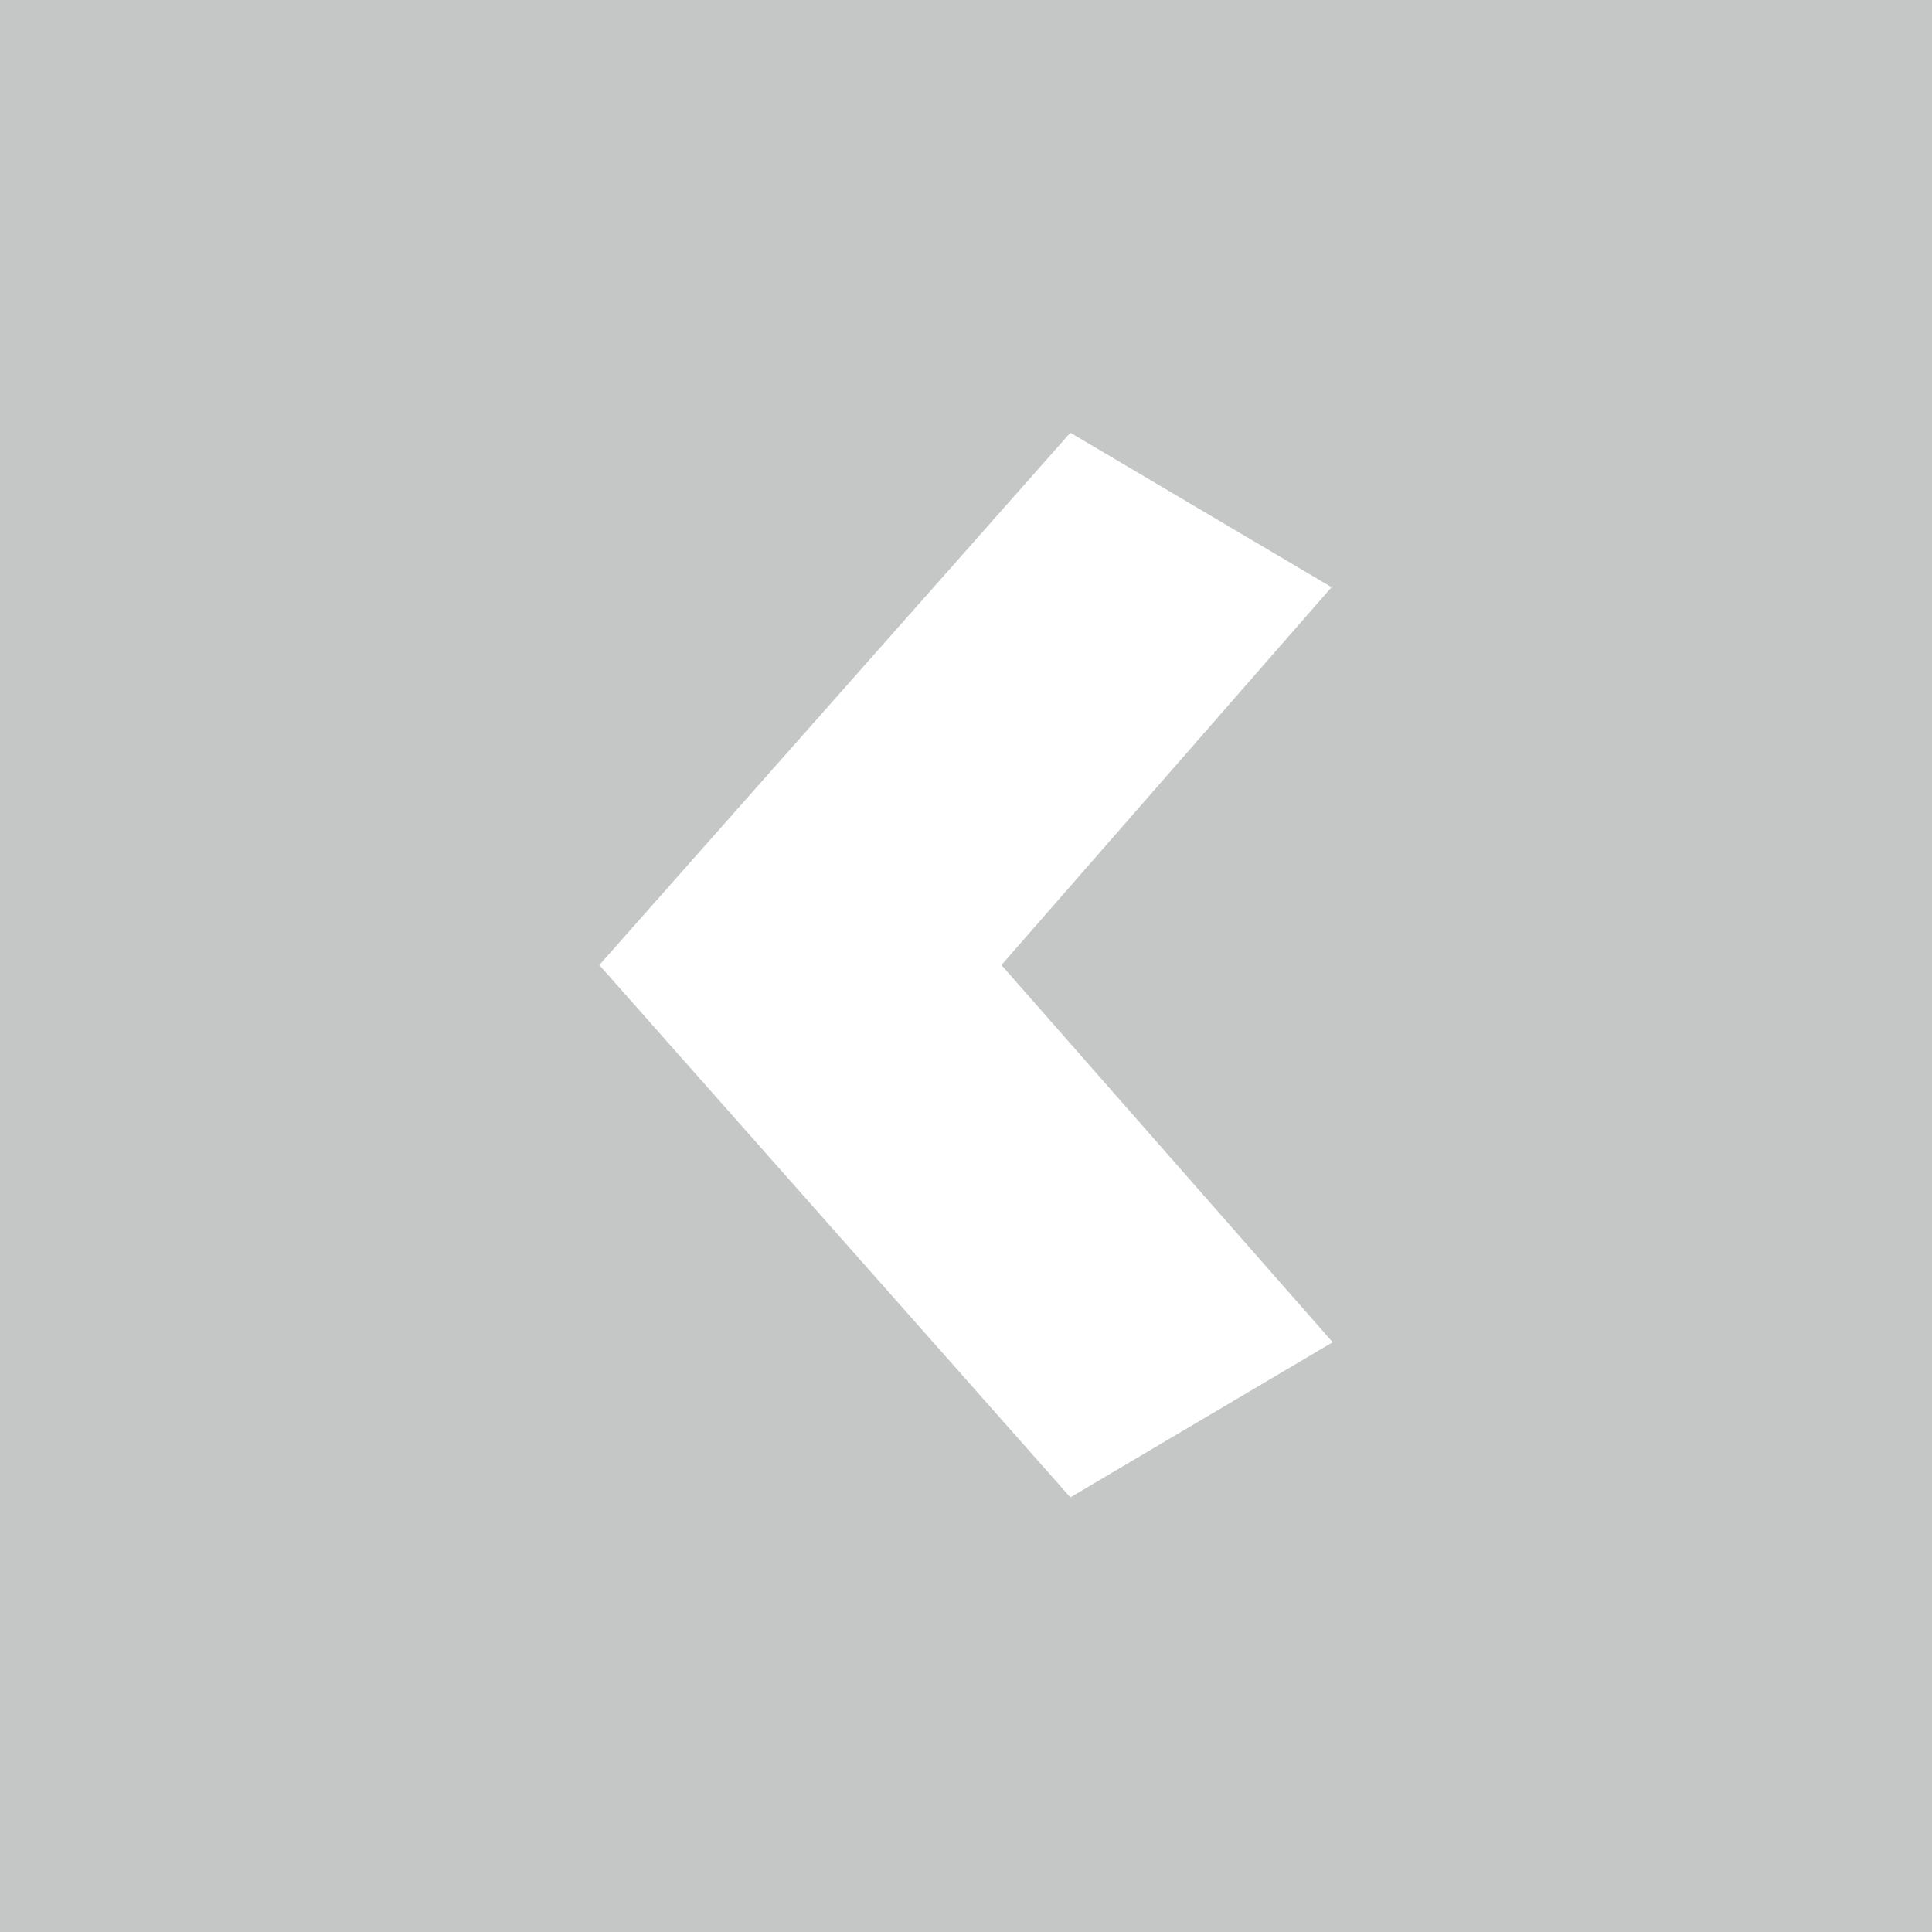 <?xml version="1.0" encoding="UTF-8"?>
<!DOCTYPE svg PUBLIC "-//W3C//DTD SVG 1.1//EN" "http://www.w3.org/Graphics/SVG/1.1/DTD/svg11.dtd">
<!-- Creator: CorelDRAW -->
<svg xmlns="http://www.w3.org/2000/svg" xml:space="preserve" width="2.806mm" height="2.806mm" version="1.1" shape-rendering="geometricPrecision" text-rendering="geometricPrecision" image-rendering="optimizeQuality" fill-rule="evenodd" clip-rule="evenodd"
viewBox="0 0 10.09 10.09"
 xmlns:xlink="http://www.w3.org/1999/xlink"
 xmlns:xodm="http://www.corel.com/coreldraw/odm/2003">
 <g id="Layer_x0020_1">
  <path fill="#C5C6C6" d="M10.09 0l0 10.09 -10.09 0 0 -10.09 10.09 0zm-3.13 3.07l0 0 -1.37 -0.81 -2.46 2.78 2.46 2.78 1.37 -0.81 -1.73 -1.97 1.73 -1.98z"/>
 </g>
</svg>
